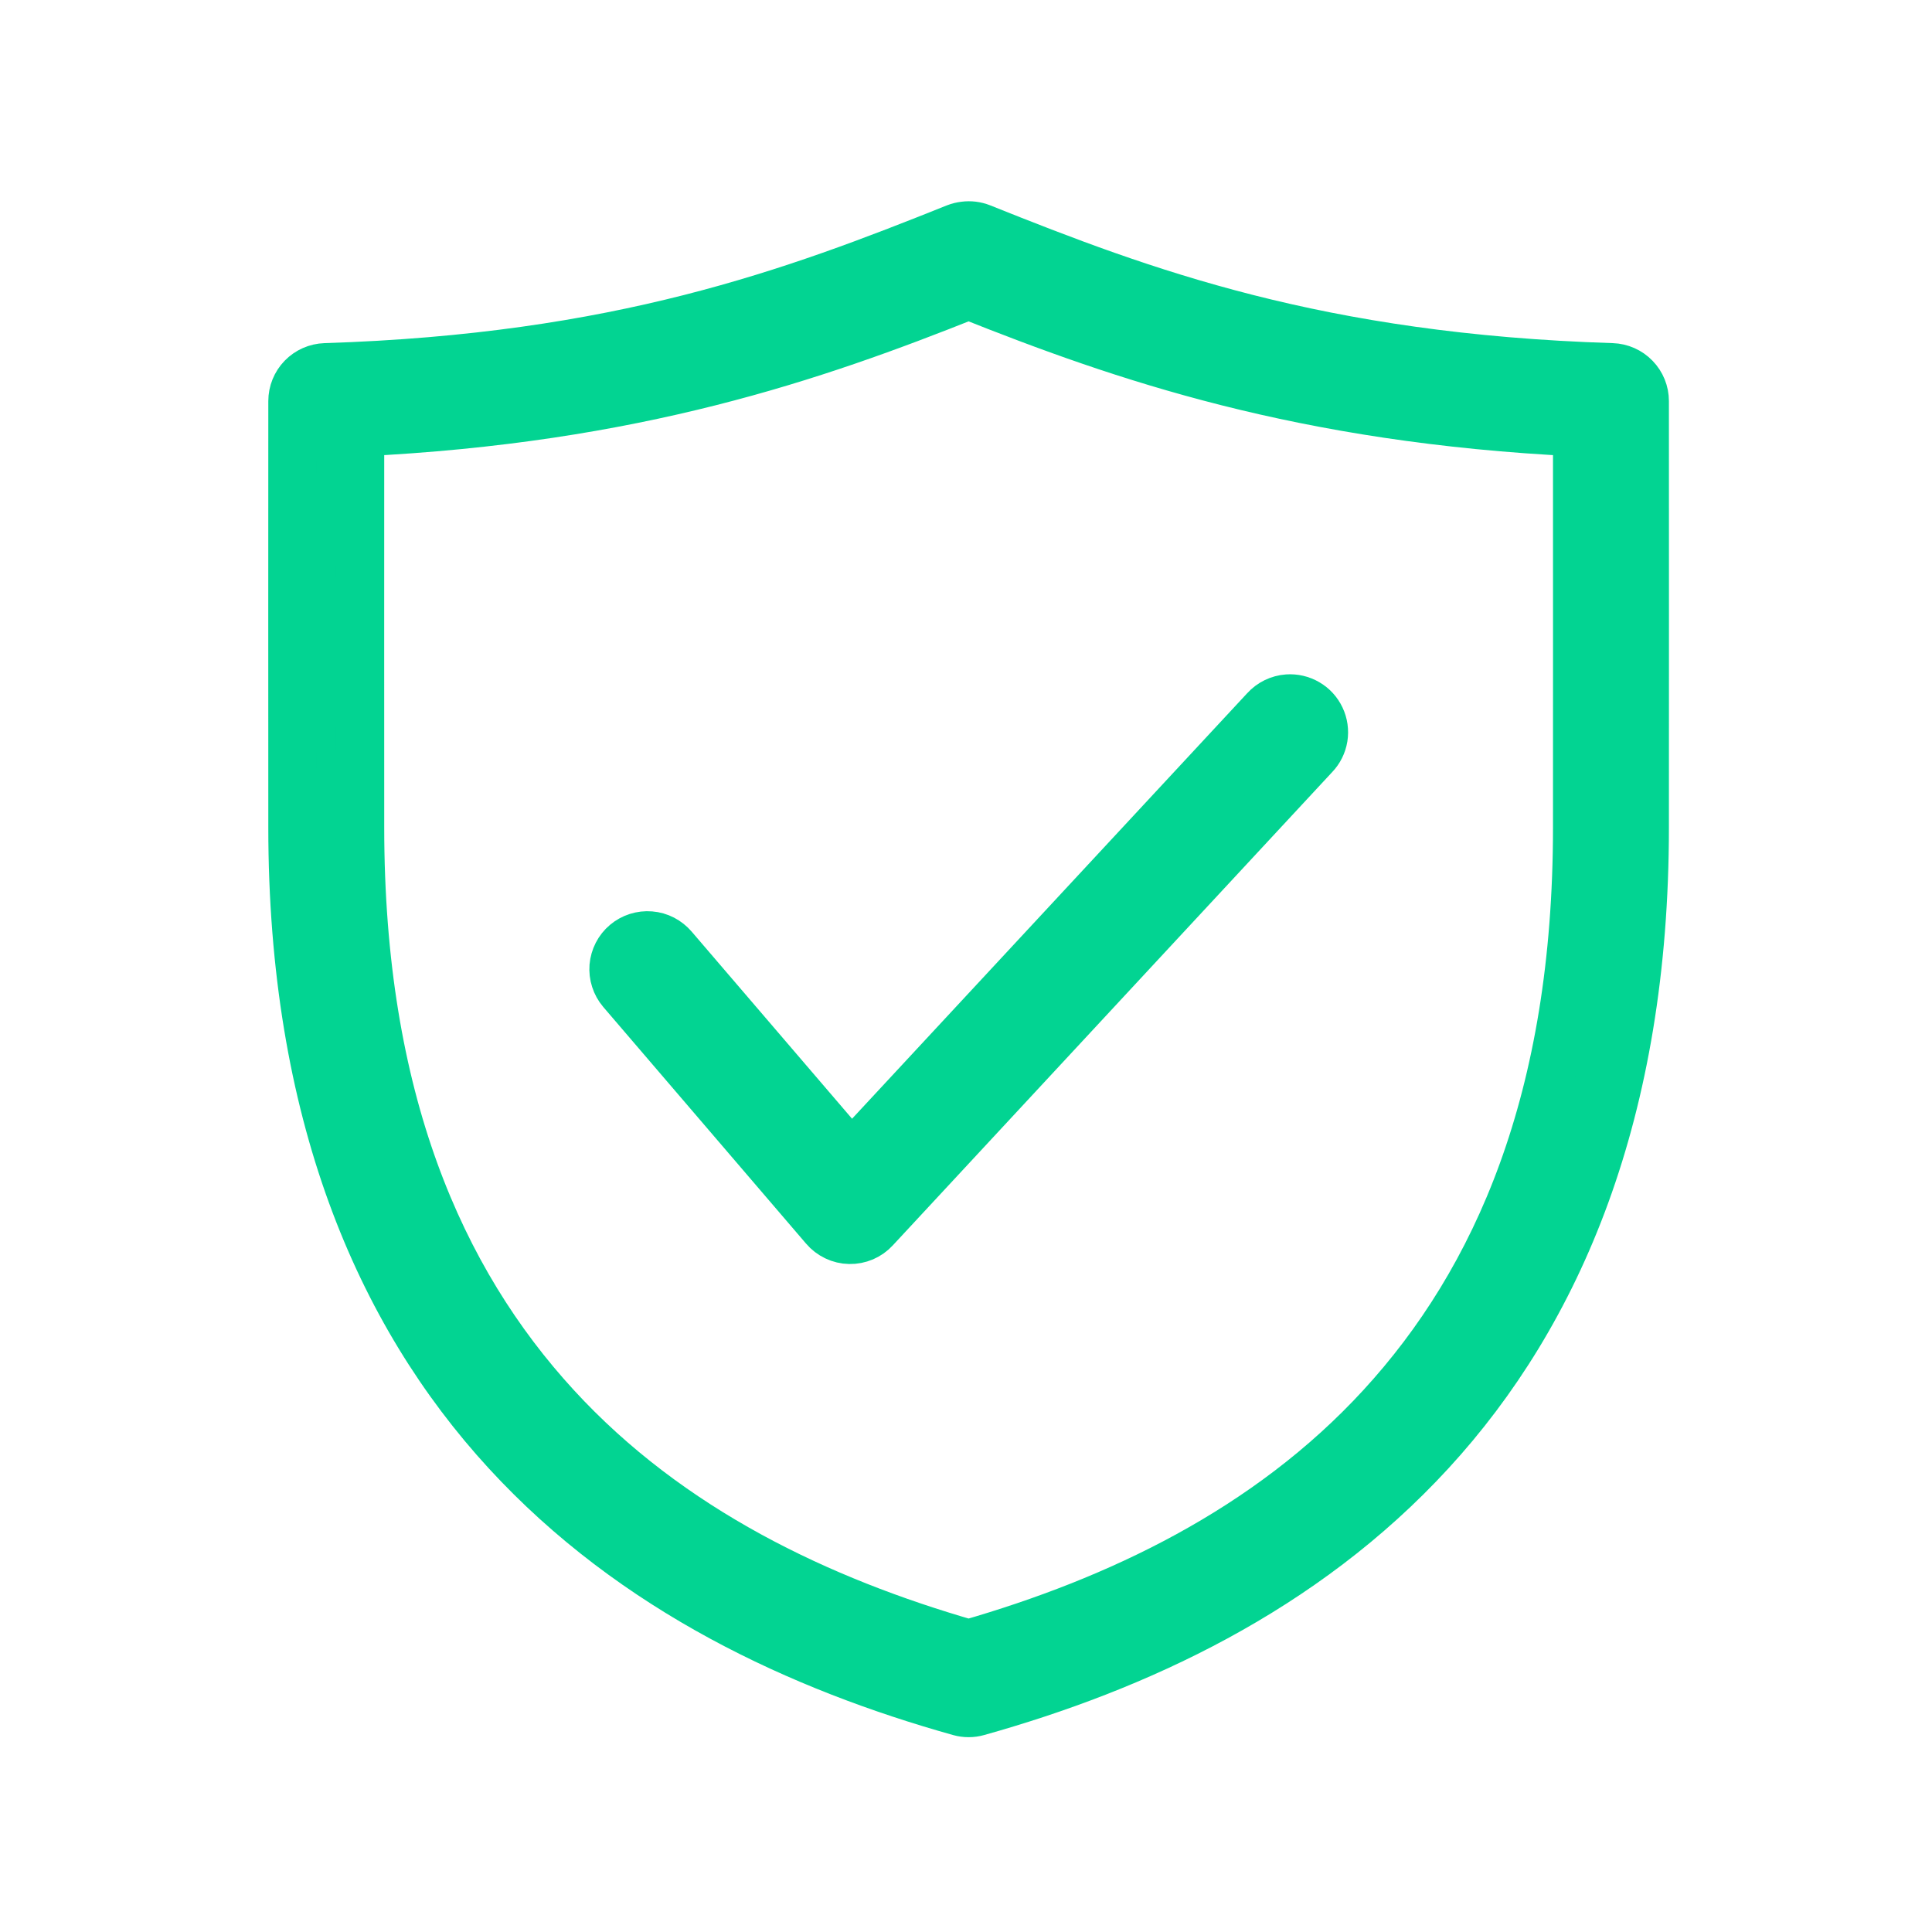 <svg width="40" height="40" viewBox="0 0 40 40" fill="none" xmlns="http://www.w3.org/2000/svg">
<path d="M19.966 4.673C19.907 4.68 19.848 4.694 19.791 4.716C16.432 6.062 12.82 7.411 6.733 7.604C6.552 7.61 6.379 7.686 6.252 7.817C6.126 7.947 6.055 8.122 6.055 8.304C6.052 9.468 6.055 16.055 6.055 17.131C6.055 23.025 7.842 27.183 10.485 30.06C13.127 32.937 16.585 34.521 19.868 35.441C19.99 35.475 20.118 35.475 20.24 35.441C23.523 34.521 26.981 32.937 29.623 30.06C32.266 27.183 34.053 23.025 34.053 17.131C34.053 16.055 34.056 9.468 34.053 8.304C34.053 8.122 33.982 7.947 33.855 7.817C33.729 7.686 33.556 7.61 33.375 7.604C27.288 7.411 23.676 6.062 20.316 4.716C20.205 4.672 20.085 4.657 19.966 4.673ZM20.054 6.116C23.243 7.387 26.952 8.673 32.653 8.949C32.655 10.69 32.653 16.131 32.653 17.131C32.653 22.746 30.999 26.502 28.595 29.119C26.24 31.684 23.121 33.147 20.054 34.031C16.987 33.147 13.868 31.684 11.513 29.119C9.109 26.502 7.455 22.746 7.455 17.131C7.455 16.131 7.453 10.69 7.455 8.949C13.156 8.673 16.865 7.387 20.054 6.116ZM26.66 14.462C26.479 14.475 26.311 14.557 26.189 14.692L17.626 23.913L13.941 19.614C13.881 19.544 13.808 19.486 13.726 19.443C13.644 19.401 13.555 19.375 13.463 19.368C13.371 19.36 13.278 19.371 13.19 19.399C13.102 19.427 13.021 19.472 12.95 19.532C12.88 19.591 12.822 19.664 12.78 19.746C12.738 19.828 12.712 19.918 12.704 20.01C12.697 20.102 12.707 20.194 12.736 20.282C12.764 20.37 12.809 20.451 12.869 20.522L17.068 25.422C17.132 25.498 17.212 25.559 17.302 25.602C17.391 25.645 17.489 25.668 17.588 25.67C17.688 25.672 17.786 25.653 17.878 25.614C17.969 25.575 18.051 25.517 18.118 25.444L27.217 15.643C27.315 15.541 27.379 15.412 27.402 15.272C27.424 15.132 27.404 14.989 27.343 14.861C27.283 14.734 27.186 14.627 27.063 14.556C26.941 14.485 26.8 14.452 26.66 14.462Z" fill="#02D492" stroke="#02D492"/>
</svg>
